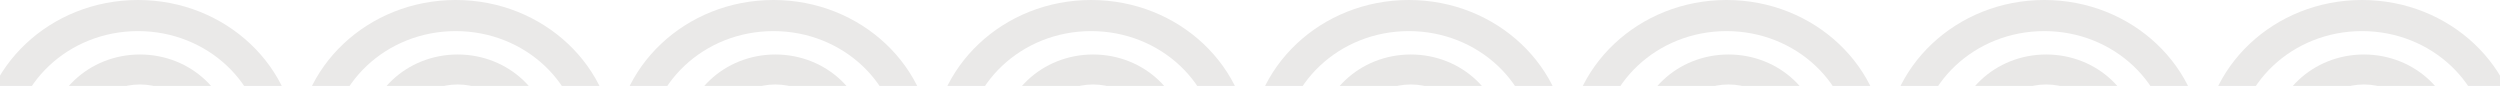 <?xml version="1.0" encoding="UTF-8"?>
<svg xmlns="http://www.w3.org/2000/svg" width="1920" height="66" viewBox="0 0 1920 66" fill="none">
  <g clip-path="url(#clip0_375_314)">
    <path d="M-16 115C-16 51.486 38.62 -2.41855e-05 106 -1.8295e-05C173.38 -1.24044e-05 228 51.486 228 115L202.661 115C202.661 64.675 159.384 23.886 106 23.886C52.616 23.886 9.339 64.675 9.339 115L-16 115Z" fill="#EAE9E8"></path>
    <path d="M36.495 108.778C36.495 71.813 68.279 41.849 107.49 41.849C146.701 41.849 178.49 71.819 178.49 108.778L154.065 108.778C154.065 84.527 133.213 64.874 107.49 64.874C81.767 64.874 60.915 84.533 60.915 108.778L36.501 108.778L36.495 108.778Z" fill="#E9E8E7"></path>
  </g>
  <g clip-path="url(#clip1_375_314)">
    <path d="M228 115C228 51.486 282.62 -2.41855e-05 350 -1.8295e-05C417.38 -1.24044e-05 472 51.486 472 115L446.661 115C446.661 64.675 403.384 23.886 350 23.886C296.616 23.886 253.339 64.675 253.339 115L228 115Z" fill="#EAE9E8"></path>
    <path d="M280.495 108.778C280.495 71.813 312.279 41.849 351.49 41.849C390.701 41.849 422.49 71.819 422.49 108.778L398.065 108.778C398.065 84.527 377.213 64.874 351.49 64.874C325.767 64.874 304.915 84.533 304.915 108.778L280.501 108.778L280.495 108.778Z" fill="#E9E8E7"></path>
  </g>
  <g clip-path="url(#clip2_375_314)">
    <path d="M472 115C472 51.486 526.62 -2.41855e-05 594 -1.8295e-05C661.38 -1.24044e-05 716 51.486 716 115L690.661 115C690.661 64.675 647.384 23.886 594 23.886C540.616 23.886 497.339 64.675 497.339 115L472 115Z" fill="#EAE9E8"></path>
    <path d="M524.495 108.778C524.495 71.813 556.279 41.849 595.49 41.849C634.701 41.849 666.49 71.819 666.49 108.778L642.065 108.778C642.065 84.527 621.213 64.874 595.49 64.874C569.767 64.874 548.915 84.533 548.915 108.778L524.501 108.778L524.495 108.778Z" fill="#E9E8E7"></path>
  </g>
  <g clip-path="url(#clip3_375_314)">
    <path d="M716 115C716 51.486 770.62 -2.41855e-05 838 -1.8295e-05C905.38 -1.24044e-05 960 51.486 960 115L934.661 115C934.661 64.675 891.384 23.886 838 23.886C784.616 23.886 741.339 64.675 741.339 115L716 115Z" fill="#EAE9E8"></path>
    <path d="M768.495 108.778C768.495 71.813 800.279 41.849 839.49 41.849C878.701 41.849 910.49 71.819 910.49 108.778L886.065 108.778C886.065 84.527 865.213 64.874 839.49 64.874C813.767 64.874 792.915 84.533 792.915 108.778L768.501 108.778L768.495 108.778Z" fill="#E9E8E7"></path>
  </g>
  <g clip-path="url(#clip4_375_314)">
    <path d="M960 115C960 51.486 1014.62 -2.41855e-05 1082 -1.8295e-05C1149.38 -1.24044e-05 1204 51.486 1204 115L1178.66 115C1178.66 64.675 1135.38 23.886 1082 23.886C1028.62 23.886 985.339 64.675 985.339 115L960 115Z" fill="#EAE9E8"></path>
    <path d="M1012.5 108.778C1012.5 71.813 1044.28 41.849 1083.49 41.849C1122.7 41.849 1154.49 71.819 1154.49 108.778L1130.07 108.778C1130.07 84.527 1109.21 64.874 1083.49 64.874C1057.77 64.874 1036.92 84.533 1036.92 108.778L1012.5 108.778L1012.5 108.778Z" fill="#E9E8E7"></path>
  </g>
  <g clip-path="url(#clip5_375_314)">
    <path d="M1204 115C1204 51.486 1258.62 -2.41855e-05 1326 -1.8295e-05C1393.38 -1.24044e-05 1448 51.486 1448 115L1422.66 115C1422.66 64.675 1379.38 23.886 1326 23.886C1272.62 23.886 1229.34 64.675 1229.34 115L1204 115Z" fill="#EAE9E8"></path>
    <path d="M1256.5 108.778C1256.5 71.813 1288.28 41.849 1327.49 41.849C1366.7 41.849 1398.49 71.819 1398.49 108.778L1374.07 108.778C1374.07 84.527 1353.21 64.874 1327.49 64.874C1301.77 64.874 1280.92 84.533 1280.92 108.778L1256.5 108.778L1256.5 108.778Z" fill="#E9E8E7"></path>
  </g>
  <g clip-path="url(#clip6_375_314)">
    <path d="M1448 115C1448 51.486 1502.62 -2.41855e-05 1570 -1.8295e-05C1637.38 -1.24044e-05 1692 51.486 1692 115L1666.66 115C1666.66 64.675 1623.38 23.886 1570 23.886C1516.62 23.886 1473.34 64.675 1473.34 115L1448 115Z" fill="#EAE9E8"></path>
    <path d="M1500.5 108.778C1500.5 71.813 1532.28 41.849 1571.49 41.849C1610.7 41.849 1642.49 71.819 1642.49 108.778L1618.07 108.778C1618.07 84.527 1597.21 64.874 1571.49 64.874C1545.77 64.874 1524.92 84.533 1524.92 108.778L1500.5 108.778L1500.5 108.778Z" fill="#E9E8E7"></path>
  </g>
  <g clip-path="url(#clip7_375_314)">
    <path d="M1692 115C1692 51.486 1746.62 -2.41855e-05 1814 -1.8295e-05C1881.38 -1.24044e-05 1936 51.486 1936 115L1910.66 115C1910.66 64.675 1867.38 23.886 1814 23.886C1760.62 23.886 1717.34 64.675 1717.34 115L1692 115Z" fill="#EAE9E8"></path>
    <path d="M1744.5 108.778C1744.5 71.813 1776.28 41.849 1815.49 41.849C1854.7 41.849 1886.49 71.819 1886.49 108.778L1862.07 108.778C1862.07 84.527 1841.21 64.874 1815.49 64.874C1789.77 64.874 1768.92 84.533 1768.92 108.778L1744.5 108.778L1744.5 108.778Z" fill="#E9E8E7"></path>
  </g>
  <defs>
    <clipPath id="clip0_375_314">
      <rect width="244" height="115" fill="white" transform="translate(228 115) rotate(-180)"></rect>
    </clipPath>
    <clipPath id="clip1_375_314">
      <rect width="244" height="115" fill="white" transform="translate(472 115) rotate(-180)"></rect>
    </clipPath>
    <clipPath id="clip2_375_314">
      <rect width="244" height="115" fill="white" transform="translate(716 115) rotate(-180)"></rect>
    </clipPath>
    <clipPath id="clip3_375_314">
      <rect width="244" height="115" fill="white" transform="translate(960 115) rotate(-180)"></rect>
    </clipPath>
    <clipPath id="clip4_375_314">
      <rect width="244" height="115" fill="white" transform="translate(1204 115) rotate(-180)"></rect>
    </clipPath>
    <clipPath id="clip5_375_314">
      <rect width="244" height="115" fill="white" transform="translate(1448 115) rotate(-180)"></rect>
    </clipPath>
    <clipPath id="clip6_375_314">
      <rect width="244" height="115" fill="white" transform="translate(1692 115) rotate(-180)"></rect>
    </clipPath>
    <clipPath id="clip7_375_314">
      <rect width="244" height="115" fill="white" transform="translate(1936 115) rotate(-180)"></rect>
    </clipPath>
  </defs>
</svg>
